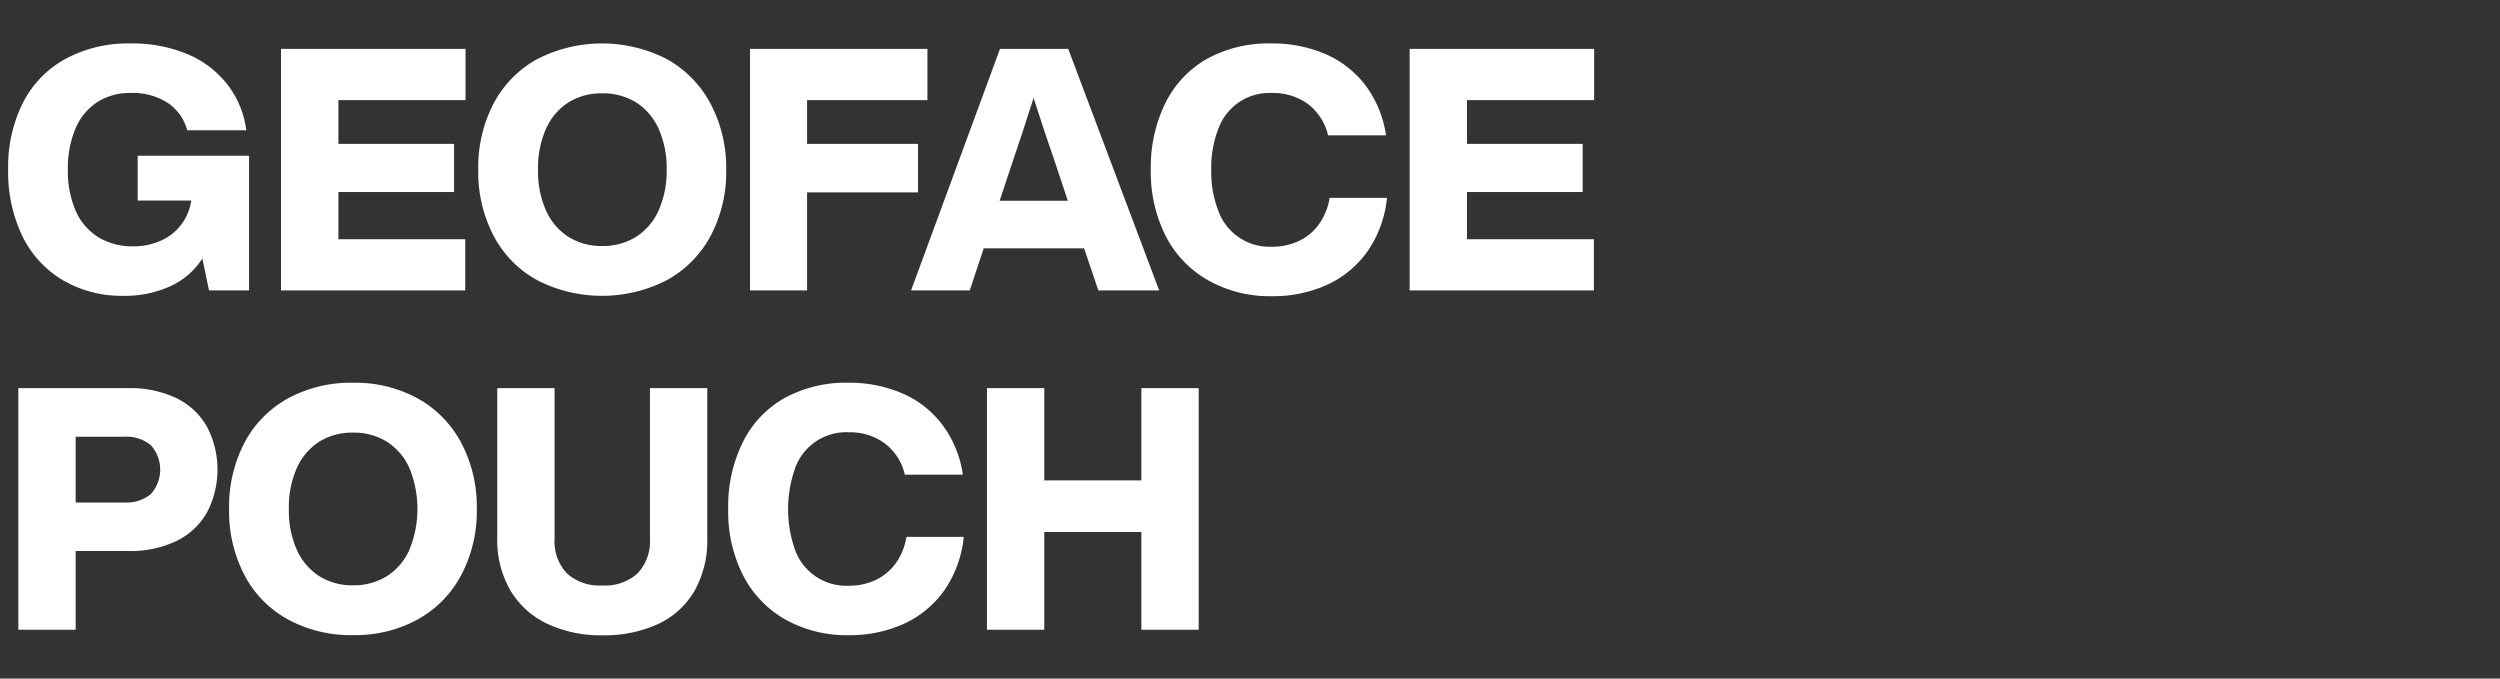 <svg xmlns="http://www.w3.org/2000/svg" viewBox="0 0 420 114"><rect x="0" y="0" width="420" height="114" fill="#333333" stroke="none"/><defs><style>.cls-1{fill:none;}.cls-2{fill:#fff;}</style></defs><g id="レイヤー_2" data-name="レイヤー 2"><g id="contents"><rect class="cls-1" width="420" height="114"/><path class="cls-2" d="M41.84,26.16V48.79H35.11L34,43.43a12.6,12.6,0,0,1-5.44,4.68A18.27,18.27,0,0,1,20.8,49.7a19.67,19.67,0,0,1-10.23-2.62,17.52,17.52,0,0,1-6.81-7.41A24.73,24.73,0,0,1,1.37,28.5,24,24,0,0,1,3.85,17.27,17.42,17.42,0,0,1,11,9.89a22.16,22.16,0,0,1,11-2.59,24,24,0,0,1,9.41,1.76,16.69,16.69,0,0,1,6.75,5.08,15.78,15.78,0,0,1,3.22,7.75H31.46a8.08,8.08,0,0,0-3.3-4.62A10.82,10.82,0,0,0,22,15.62a10.15,10.15,0,0,0-5.67,1.54,9.91,9.91,0,0,0-3.65,4.44,17.1,17.1,0,0,0-1.28,6.9,16.75,16.75,0,0,0,1.31,6.9,9.76,9.76,0,0,0,3.79,4.44,11,11,0,0,0,6,1.54A11,11,0,0,0,27,40.44a8.67,8.67,0,0,0,5.13-6.75h-9V26.16Z"/><path class="cls-2" d="M56.85,16.82v7.35H76.28v8.09H56.85v7.93H78.16v8.6H47.21V8.21h31v8.61Z"/><path class="cls-2" d="M90.27,47.08a18.06,18.06,0,0,1-7.33-7.44A23.11,23.11,0,0,1,80.35,28.5a23.11,23.11,0,0,1,2.59-11.14,18.18,18.18,0,0,1,7.33-7.44,23.86,23.86,0,0,1,21.74,0,18.42,18.42,0,0,1,7.33,7.44A22.89,22.89,0,0,1,122,28.5a22.89,22.89,0,0,1-2.62,11.14A18.3,18.3,0,0,1,112,47.08a23.86,23.86,0,0,1-21.74,0Zm16.59-7.29a10.15,10.15,0,0,0,3.79-4.45A16.27,16.27,0,0,0,112,28.5a16.27,16.27,0,0,0-1.34-6.84,10.15,10.15,0,0,0-3.79-4.45,10.57,10.57,0,0,0-5.7-1.53,10.43,10.43,0,0,0-5.68,1.53,10.18,10.18,0,0,0-3.76,4.42,16.22,16.22,0,0,0-1.34,6.87,16.22,16.22,0,0,0,1.34,6.87,10.18,10.18,0,0,0,3.76,4.42,10.43,10.43,0,0,0,5.68,1.54A10.57,10.57,0,0,0,106.86,39.79Z"/><path class="cls-2" d="M135.59,16.82v7.35h18.64v8.15H135.59V48.79H126V8.21h29.81v8.61Z"/><path class="cls-2" d="M182.13,41.72H165.26l-2.34,7.07h-9.86L168,8.21h11.46l15.28,40.58H184.52Zm-2.74-8-2.33-7q-1.09-3.07-3.42-10.26-2.28,7.13-3.37,10.26l-2.33,7Z"/><path class="cls-2" d="M203,47.11a17.9,17.9,0,0,1-7.12-7.38,23.65,23.65,0,0,1-2.54-11.23,24.33,24.33,0,0,1,2.48-11.26,17.37,17.37,0,0,1,7-7.38A21.5,21.5,0,0,1,213.62,7.3a22.43,22.43,0,0,1,9,1.76,16.88,16.88,0,0,1,6.76,5.25,18.38,18.38,0,0,1,3.47,8.43h-9.74a9.21,9.21,0,0,0-3.42-5.3,10,10,0,0,0-6-1.82,9.12,9.12,0,0,0-9,6,18,18,0,0,0-1.2,6.9,18,18,0,0,0,1.2,6.93,9.15,9.15,0,0,0,9,6,10.44,10.44,0,0,0,4.47-.94,8.79,8.79,0,0,0,3.39-2.79,10.56,10.56,0,0,0,1.83-4.48h9.63a19,19,0,0,1-3.28,9,16.94,16.94,0,0,1-6.81,5.62,21.9,21.9,0,0,1-9.23,1.9A21.13,21.13,0,0,1,203,47.11Z"/><path class="cls-2" d="M246.45,16.82v7.35h19.44v8.09H246.45v7.93h21.32v8.6H236.82V8.21h31v8.61Z"/><path class="cls-2" d="M29.64,66.89a11.85,11.85,0,0,1,5.13,4.79,15.57,15.57,0,0,1,0,14.42,11.85,11.85,0,0,1-5.13,4.79,17.93,17.93,0,0,1-8.09,1.68H12.71v13.22H3.08V65.21H21.55A17.93,17.93,0,0,1,29.64,66.89ZM25.34,83a6.14,6.14,0,0,0,0-8.21,6.42,6.42,0,0,0-4.39-1.42H12.71V84.42h8.21A6.35,6.35,0,0,0,25.34,83Z"/><path class="cls-2" d="M48.4,104.08a18.1,18.1,0,0,1-7.32-7.44A23.11,23.11,0,0,1,38.49,85.5a23.11,23.11,0,0,1,2.59-11.14,18.22,18.22,0,0,1,7.32-7.44A22.1,22.1,0,0,1,59.29,64.3a21.9,21.9,0,0,1,10.86,2.62,18.4,18.4,0,0,1,7.32,7.44A22.9,22.9,0,0,1,80.1,85.5a22.9,22.9,0,0,1-2.63,11.14,18.28,18.28,0,0,1-7.32,7.44,21.9,21.9,0,0,1-10.86,2.62A22.1,22.1,0,0,1,48.4,104.08ZM65,96.79a10.08,10.08,0,0,0,3.79-4.45,18.13,18.13,0,0,0,0-13.68A10.08,10.08,0,0,0,65,74.21a10.52,10.52,0,0,0-5.7-1.53,10.37,10.37,0,0,0-5.67,1.53,10.12,10.12,0,0,0-3.76,4.42,16.07,16.07,0,0,0-1.34,6.87,16.07,16.07,0,0,0,1.34,6.87,10.12,10.12,0,0,0,3.76,4.42,10.37,10.37,0,0,0,5.67,1.54A10.53,10.53,0,0,0,65,96.79Z"/><path class="cls-2" d="M92,104.82a14.29,14.29,0,0,1-6.21-5.55,16.81,16.81,0,0,1-2.25-8.92V65.21h9.63V90.46a7.79,7.79,0,0,0,2.11,5.9,8.13,8.13,0,0,0,5.87,2,8.21,8.21,0,0,0,5.93-2,7.83,7.83,0,0,0,2.11-5.9V65.21h9.63V90.35a17.23,17.23,0,0,1-2.19,9,13.84,13.84,0,0,1-6.16,5.53,21.74,21.74,0,0,1-9.32,1.85A21,21,0,0,1,92,104.82Z"/><path class="cls-2" d="M132,104.11a17.93,17.93,0,0,1-7.13-7.38,23.64,23.64,0,0,1-2.53-11.23,24.21,24.21,0,0,1,2.48-11.26,17.31,17.31,0,0,1,7-7.38,21.49,21.49,0,0,1,10.71-2.56,22.48,22.48,0,0,1,9,1.76,16.78,16.78,0,0,1,6.75,5.25,18.29,18.29,0,0,1,3.48,8.43h-9.75a9.17,9.17,0,0,0-3.42-5.3,10,10,0,0,0-6-1.82,9.12,9.12,0,0,0-9,6,20.69,20.69,0,0,0,0,13.83,9.15,9.15,0,0,0,9,5.95,10.48,10.48,0,0,0,4.48-.94,8.94,8.94,0,0,0,3.39-2.79,10.42,10.42,0,0,0,1.82-4.48h9.63a19,19,0,0,1-3.27,9,17,17,0,0,1-6.81,5.62,22,22,0,0,1-9.24,1.9A21.09,21.09,0,0,1,132,104.11Z"/><path class="cls-2" d="M201.38,65.21v40.58h-9.63V89.38H175.44v16.41h-9.63V65.21h9.63v15.5h16.31V65.21Z"/></g></g></svg>